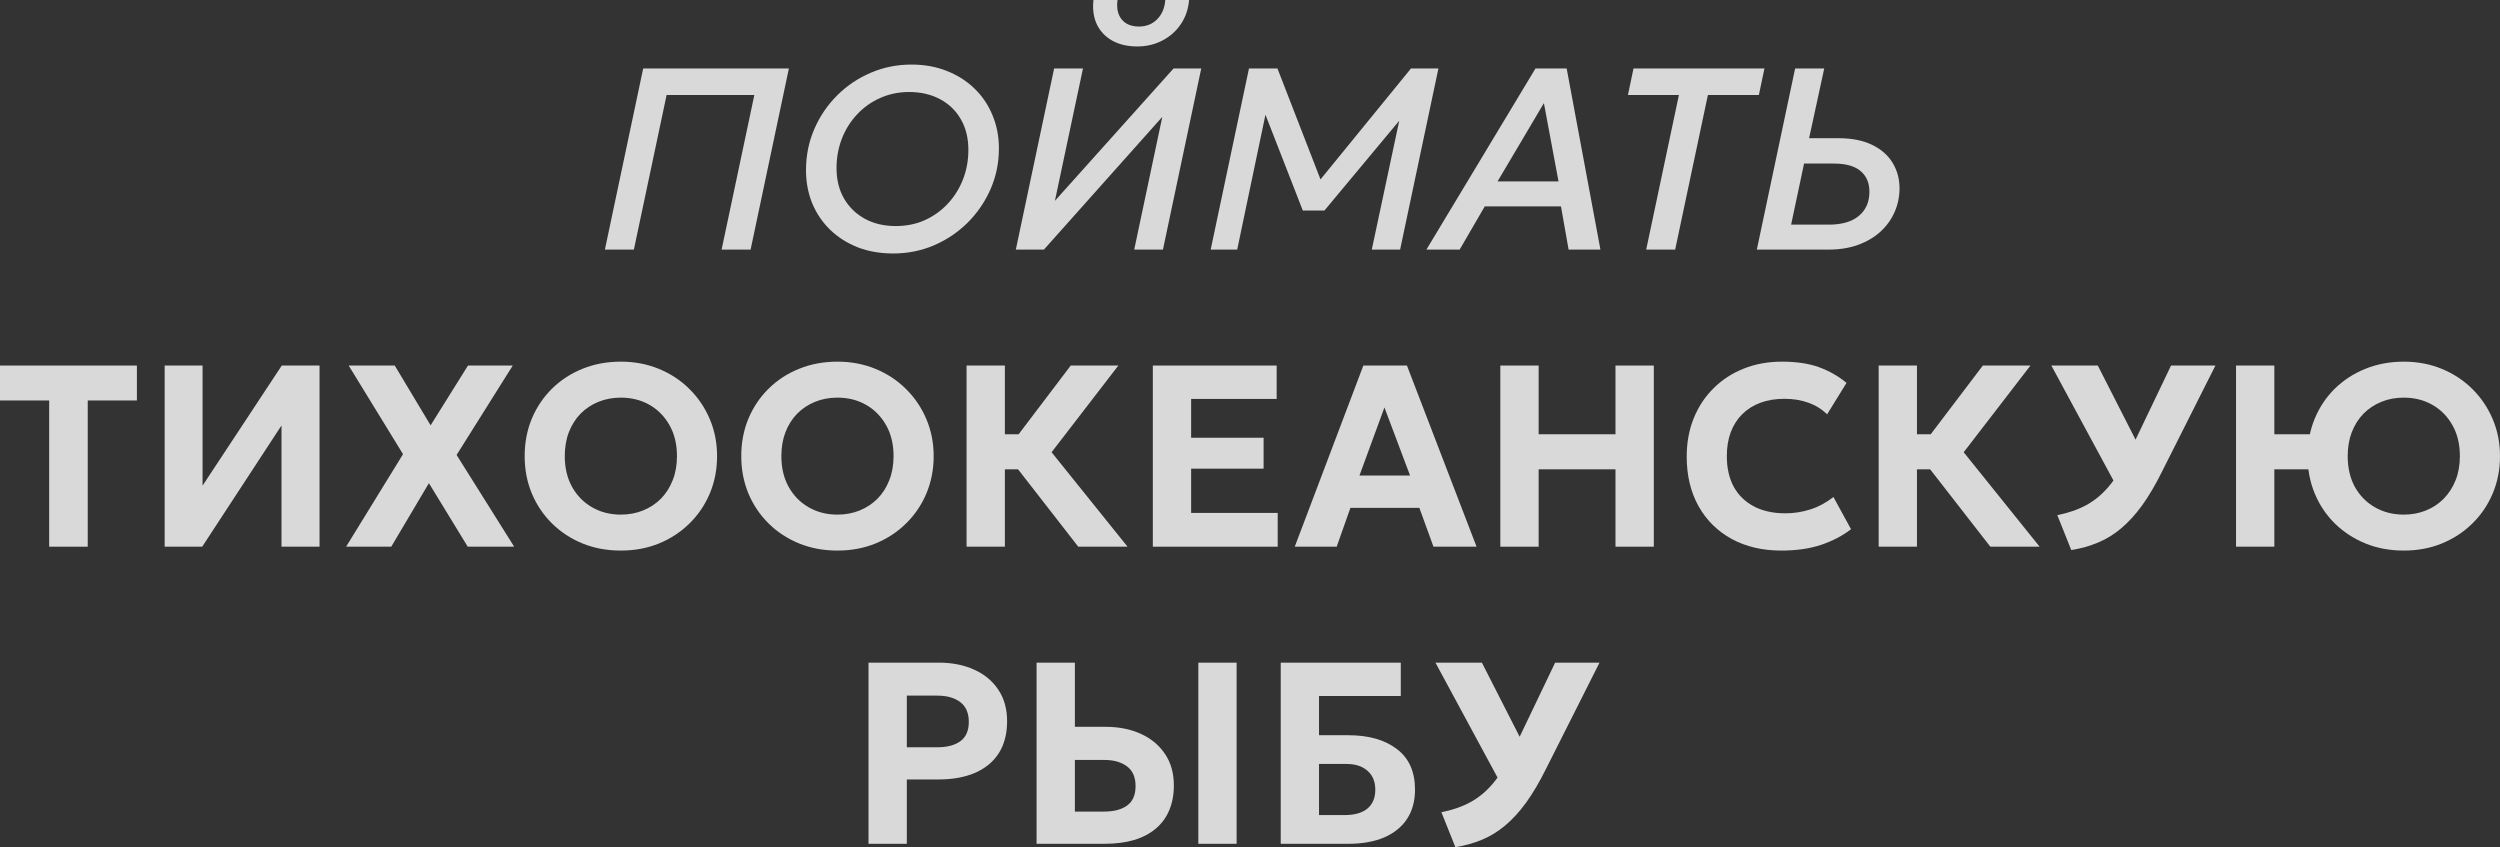 <?xml version="1.0" encoding="UTF-8"?> <svg xmlns="http://www.w3.org/2000/svg" viewBox="0 0 159.883 54.178" fill="none"><rect x="0" y="0" width="159.883" height="54.178" fill="#333333" stroke="none"/><g opacity="0.81"><path d="M38.685 15.963L41.134 4.378H50.452L48.003 15.963H46.149L48.243 6.074H42.632L40.538 15.963H38.685Z" fill="white"></path><path d="M57.123 16.211C56.29 16.211 55.532 16.079 54.848 15.814C54.169 15.544 53.581 15.169 53.085 14.689C52.594 14.209 52.213 13.646 51.943 13.001C51.678 12.35 51.546 11.643 51.546 10.882C51.546 9.95 51.722 9.075 52.075 8.259C52.428 7.442 52.914 6.725 53.532 6.107C54.15 5.489 54.864 5.007 55.675 4.659C56.492 4.306 57.363 4.129 58.29 4.129C59.123 4.129 59.882 4.267 60.566 4.543C61.25 4.813 61.84 5.191 62.337 5.677C62.833 6.162 63.214 6.731 63.479 7.382C63.749 8.033 63.884 8.736 63.884 9.492C63.884 10.408 63.708 11.271 63.355 12.082C63.002 12.893 62.513 13.61 61.89 14.234C61.267 14.852 60.547 15.337 59.73 15.69C58.914 16.038 58.045 16.211 57.123 16.211ZM57.289 14.457C57.956 14.457 58.572 14.333 59.134 14.085C59.697 13.831 60.188 13.481 60.607 13.034C61.027 12.587 61.352 12.068 61.584 11.478C61.815 10.888 61.931 10.256 61.931 9.583C61.931 8.838 61.771 8.187 61.451 7.63C61.131 7.073 60.685 6.642 60.111 6.339C59.542 6.036 58.886 5.884 58.141 5.884C57.479 5.884 56.864 6.011 56.296 6.264C55.733 6.513 55.242 6.86 54.823 7.307C54.403 7.748 54.078 8.264 53.846 8.855C53.614 9.445 53.499 10.079 53.499 10.758C53.499 11.503 53.661 12.154 53.987 12.711C54.312 13.263 54.759 13.693 55.327 14.002C55.896 14.305 56.55 14.457 57.289 14.457Z" fill="white"></path><path d="M64.965 15.963L67.415 4.378H69.26L67.465 12.843L75.053 4.378H76.824L74.374 15.963H72.537L74.333 7.473L66.761 15.963H64.965ZM72.736 2.971C72.118 2.971 71.589 2.849 71.147 2.607C70.706 2.364 70.375 2.019 70.154 1.572C69.939 1.125 69.864 0.601 69.93 0H71.47C71.398 0.519 71.486 0.932 71.735 1.241C71.983 1.545 72.352 1.696 72.844 1.696C73.313 1.696 73.699 1.542 74.002 1.233C74.311 0.924 74.485 0.513 74.523 0H76.046C75.997 0.585 75.82 1.101 75.516 1.547C75.219 1.989 74.827 2.336 74.341 2.59C73.856 2.844 73.321 2.971 72.736 2.971Z" fill="white"></path><path d="M77.427 15.963L79.876 4.378H81.697L84.709 12.14L84.014 12.008L90.237 4.378H91.992L89.542 15.963H87.73L89.641 6.993L89.948 7.166L84.701 13.464H83.319L80.721 6.802L81.052 6.753L79.123 15.963H77.427Z" fill="white"></path><path d="M91.223 15.963L98.199 4.378H100.193L102.353 15.963H100.317L99.829 13.199H94.955L93.349 15.963H91.223ZM95.774 11.602H99.672L98.737 6.595L95.774 11.602Z" fill="white"></path><path d="M105.279 15.963L107.372 6.074H104.112L104.468 4.378H112.842L112.486 6.074H109.226L107.132 15.963H105.279Z" fill="white"></path><path d="M112.355 15.963L114.804 4.378H116.666L115.698 8.838H117.568C118.423 8.838 119.141 8.979 119.72 9.26C120.305 9.542 120.743 9.925 121.036 10.41C121.334 10.896 121.482 11.445 121.482 12.057C121.477 12.587 121.372 13.086 121.168 13.555C120.964 14.024 120.666 14.441 120.274 14.805C119.883 15.163 119.405 15.447 118.843 15.657C118.28 15.861 117.64 15.963 116.923 15.963H112.355ZM114.548 14.366H116.964C117.797 14.366 118.437 14.178 118.884 13.803C119.331 13.428 119.554 12.918 119.554 12.272C119.56 11.71 119.375 11.268 119 10.948C118.63 10.623 118.054 10.46 117.27 10.46H115.375L114.548 14.366Z" fill="white"></path><path d="M3.145 34.963V25.612H0V23.378H8.755V25.612H5.611V34.963H3.145Z" fill="white"></path><path d="M10.531 34.963V23.378H12.955V31.057L18.02 23.378H20.436V34.963H18.003V27.209L12.931 34.963H10.531Z" fill="white"></path><path d="M22.134 34.963L25.775 29.046L22.299 23.378H25.245L27.538 27.201L29.929 23.378H32.792L29.201 29.096L32.883 34.963H29.913L27.43 30.9L25.022 34.963H22.134Z" fill="white"></path><path d="M39.702 35.211C38.82 35.211 38.003 35.06 37.253 34.756C36.503 34.447 35.852 34.02 35.3 33.474C34.748 32.927 34.318 32.288 34.009 31.554C33.706 30.82 33.554 30.025 33.554 29.17C33.554 28.31 33.706 27.513 34.009 26.779C34.318 26.045 34.748 25.405 35.3 24.859C35.852 24.313 36.503 23.888 37.253 23.585C38.003 23.281 38.82 23.129 39.702 23.129C40.585 23.129 41.399 23.284 42.144 23.593C42.894 23.902 43.545 24.332 44.097 24.884C44.654 25.435 45.087 26.078 45.396 26.812C45.705 27.54 45.859 28.326 45.859 29.17C45.859 30.025 45.705 30.82 45.396 31.554C45.087 32.288 44.654 32.927 44.097 33.474C43.545 34.02 42.894 34.447 42.144 34.756C41.399 35.06 40.585 35.211 39.702 35.211ZM39.702 32.911C40.216 32.911 40.69 32.823 41.126 32.646C41.562 32.469 41.942 32.219 42.268 31.893C42.593 31.562 42.844 31.168 43.021 30.71C43.203 30.252 43.294 29.739 43.294 29.17C43.294 28.415 43.137 27.758 42.822 27.201C42.508 26.638 42.08 26.202 41.54 25.893C40.999 25.584 40.387 25.43 39.702 25.43C39.195 25.43 38.72 25.518 38.279 25.695C37.843 25.871 37.463 26.122 37.137 26.448C36.817 26.773 36.566 27.168 36.384 27.631C36.207 28.089 36.119 28.602 36.119 29.17C36.119 29.926 36.276 30.586 36.591 31.148C36.905 31.706 37.333 32.138 37.874 32.447C38.414 32.756 39.024 32.911 39.702 32.911Z" fill="white"></path><path d="M53.554 35.211C52.671 35.211 51.855 35.06 51.105 34.756C50.354 34.447 49.703 34.02 49.151 33.474C48.6 32.927 48.169 32.288 47.861 31.554C47.557 30.82 47.406 30.025 47.406 29.17C47.406 28.31 47.557 27.513 47.861 26.779C48.169 26.045 48.6 25.405 49.151 24.859C49.703 24.313 50.354 23.888 51.105 23.585C51.855 23.281 52.671 23.129 53.554 23.129C54.437 23.129 55.251 23.284 55.995 23.593C56.746 23.902 57.397 24.332 57.948 24.884C58.505 25.435 58.939 26.078 59.248 26.812C59.556 27.54 59.711 28.326 59.711 29.17C59.711 30.025 59.556 30.82 59.248 31.554C58.939 32.288 58.505 32.927 57.948 33.474C57.397 34.02 56.746 34.447 55.995 34.756C55.251 35.06 54.437 35.211 53.554 35.211ZM53.554 32.911C54.067 32.911 54.542 32.823 54.977 32.646C55.413 32.469 55.794 32.219 56.119 31.893C56.445 31.562 56.696 31.168 56.873 30.71C57.054 30.252 57.146 29.739 57.146 29.17C57.146 28.415 56.988 27.758 56.674 27.201C56.359 26.638 55.932 26.202 55.391 25.893C54.851 25.584 54.238 25.43 53.554 25.43C53.046 25.43 52.572 25.518 52.131 25.695C51.695 25.871 51.314 26.122 50.989 26.448C50.669 26.773 50.418 27.168 50.236 27.631C50.059 28.089 49.971 28.602 49.971 29.17C49.971 29.926 50.128 30.586 50.443 31.148C50.757 31.706 51.184 32.138 51.725 32.447C52.266 32.756 52.875 32.911 53.554 32.911Z" fill="white"></path><path d="M68.957 34.963L64.265 28.931L68.477 23.378H71.522L67.252 28.922L72.11 34.963H68.957ZM61.815 34.963V23.378H64.265V27.772H66.433V30.015H64.265V34.963H61.815Z" fill="white"></path><path d="M73.727 34.963V23.378H81.647V25.513H76.177V27.995H80.811V29.973H76.177V32.803H81.713V34.963H73.727Z" fill="white"></path><path d="M82.804 34.963L87.19 23.378H89.979L94.431 34.963H91.675L90.773 32.481H86.363L85.485 34.963H82.804ZM86.942 30.412H90.178L88.539 26.059L86.942 30.412Z" fill="white"></path><path d="M95.951 34.963V23.378H98.401V27.772H103.316V23.378H105.766V34.963H103.316V30.015H98.401V34.963H95.951Z" fill="white"></path><path d="M113.92 35.211C112.723 35.211 111.669 34.966 110.759 34.475C109.848 33.978 109.14 33.281 108.632 32.381C108.124 31.476 107.87 30.414 107.87 29.195C107.87 28.307 108.02 27.493 108.317 26.754C108.615 26.015 109.037 25.375 109.584 24.834C110.13 24.288 110.773 23.869 111.512 23.576C112.256 23.278 113.07 23.129 113.953 23.129C114.891 23.129 115.685 23.248 116.336 23.485C116.987 23.722 117.572 24.056 118.091 24.487L116.849 26.498C116.513 26.167 116.113 25.918 115.649 25.753C115.192 25.587 114.681 25.505 114.118 25.505C113.545 25.505 113.029 25.59 112.571 25.761C112.119 25.932 111.732 26.178 111.412 26.498C111.098 26.812 110.855 27.195 110.684 27.648C110.519 28.095 110.436 28.6 110.436 29.162C110.436 29.935 110.585 30.594 110.883 31.14C111.186 31.681 111.616 32.097 112.174 32.39C112.736 32.682 113.407 32.828 114.185 32.828C114.725 32.828 115.255 32.745 115.774 32.58C116.298 32.414 116.791 32.149 117.255 31.785L118.38 33.846C117.834 34.265 117.194 34.599 116.46 34.847C115.727 35.09 114.88 35.211 113.92 35.211Z" fill="white"></path><path d="M127.288 34.963L122.596 28.931L126.809 23.378H129.854L125.584 28.922L130.441 34.963H127.288ZM120.147 34.963V23.378H122.596V27.772H124.765V30.015H122.596V34.963H120.147Z" fill="white"></path><path d="M132.464 35.178L131.571 32.944C132.277 32.806 132.898 32.591 133.433 32.299C133.973 32.001 134.453 31.601 134.873 31.099C135.297 30.597 135.692 29.965 136.056 29.204L138.845 23.378H141.683L138.249 30.197C137.841 31.019 137.424 31.725 136.999 32.315C136.575 32.9 136.13 33.388 135.667 33.78C135.204 34.171 134.707 34.478 134.177 34.698C133.653 34.919 133.082 35.079 132.464 35.178ZM135.634 31.603L131.19 23.378H134.161L137.289 29.518L135.634 31.603Z" fill="white"></path><path d="M143.001 34.963V23.378H145.451V27.772H148.984V30.015H145.451V34.963H143.001ZM153.726 35.211C152.843 35.211 152.027 35.06 151.277 34.756C150.526 34.447 149.872 34.02 149.315 33.474C148.763 32.927 148.336 32.288 148.032 31.554C147.729 30.82 147.577 30.025 147.577 29.17C147.577 28.31 147.729 27.513 148.032 26.779C148.336 26.045 148.763 25.405 149.315 24.859C149.872 24.313 150.526 23.888 151.277 23.585C152.027 23.281 152.843 23.129 153.726 23.129C154.609 23.129 155.423 23.284 156.167 23.593C156.917 23.902 157.569 24.332 158.12 24.884C158.677 25.435 159.111 26.078 159.419 26.812C159.728 27.54 159.883 28.326 159.883 29.17C159.883 30.025 159.728 30.82 159.419 31.554C159.111 32.288 158.677 32.927 158.12 33.474C157.569 34.02 156.917 34.447 156.167 34.756C155.423 35.06 154.609 35.211 153.726 35.211ZM153.726 32.911C154.239 32.911 154.714 32.823 155.15 32.646C155.585 32.469 155.963 32.219 156.283 31.893C156.609 31.562 156.863 31.168 157.044 30.71C157.227 30.252 157.317 29.739 157.317 29.17C157.317 28.415 157.16 27.758 156.846 27.201C156.531 26.638 156.104 26.202 155.563 25.893C155.023 25.584 154.41 25.43 153.726 25.43C153.213 25.43 152.739 25.518 152.303 25.695C151.867 25.871 151.486 26.122 151.161 26.448C150.841 26.773 150.59 27.168 150.408 27.631C150.231 28.089 150.143 28.602 150.143 29.17C150.143 29.926 150.297 30.586 150.606 31.148C150.921 31.706 151.348 32.138 151.889 32.447C152.435 32.756 153.048 32.911 153.726 32.911Z" fill="white"></path><path d="M55.544 53.963V42.378H60.038C60.887 42.378 61.64 42.527 62.297 42.825C62.953 43.117 63.469 43.545 63.844 44.107C64.219 44.665 64.407 45.335 64.407 46.118C64.407 46.918 64.233 47.597 63.886 48.154C63.538 48.706 63.033 49.127 62.371 49.42C61.715 49.707 60.918 49.85 59.98 49.85H57.994V53.963H55.544ZM57.994 47.79H59.938C60.573 47.79 61.066 47.66 61.42 47.401C61.778 47.141 61.958 46.73 61.958 46.168C61.958 45.6 61.775 45.177 61.411 44.902C61.047 44.626 60.562 44.488 59.955 44.488H57.994V47.79Z" fill="white"></path><path d="M66.292 53.963V42.378H68.742V46.482H70.703C71.547 46.482 72.298 46.631 72.954 46.929C73.611 47.227 74.126 47.655 74.502 48.212C74.882 48.769 75.072 49.442 75.072 50.231C75.072 50.827 74.973 51.356 74.775 51.82C74.582 52.283 74.295 52.675 73.914 52.995C73.533 53.315 73.07 53.558 72.524 53.723C71.977 53.883 71.351 53.963 70.645 53.963H66.292ZM68.742 51.903H70.604C71.238 51.903 71.732 51.773 72.085 51.514C72.444 51.254 72.623 50.84 72.623 50.272C72.623 49.704 72.441 49.285 72.077 49.015C71.713 48.739 71.227 48.601 70.62 48.601H68.742V51.903ZM76.637 53.963V42.378H79.086V53.963H76.637Z" fill="white"></path><path d="M81.906 53.963V42.378H89.585V44.513H84.355V47.02H86.234C87.53 47.02 88.565 47.315 89.337 47.906C90.109 48.49 90.495 49.354 90.495 50.496C90.495 51.229 90.325 51.856 89.983 52.374C89.646 52.887 89.158 53.282 88.518 53.558C87.883 53.828 87.119 53.963 86.226 53.963H81.906ZM84.355 52.126H85.994C86.628 52.126 87.114 51.988 87.45 51.712C87.787 51.431 87.955 51.028 87.955 50.504C87.955 49.997 87.792 49.597 87.467 49.304C87.141 49.006 86.686 48.857 86.101 48.857H84.355V52.126Z" fill="white"></path><path d="M93.076 54.178L92.182 51.944C92.888 51.806 93.509 51.591 94.044 51.298C94.584 51.001 95.065 50.601 95.484 50.099C95.908 49.597 96.303 48.965 96.667 48.203L99.456 42.378H102.294L98.86 49.197C98.452 50.019 98.035 50.725 97.61 51.315C97.186 51.9 96.742 52.388 96.278 52.78C95.815 53.172 95.318 53.478 94.789 53.698C94.264 53.919 93.694 54.079 93.076 54.178ZM96.245 50.603L91.801 42.378H94.772L97.9 48.518L96.245 50.603Z" fill="white"></path></g></svg> 